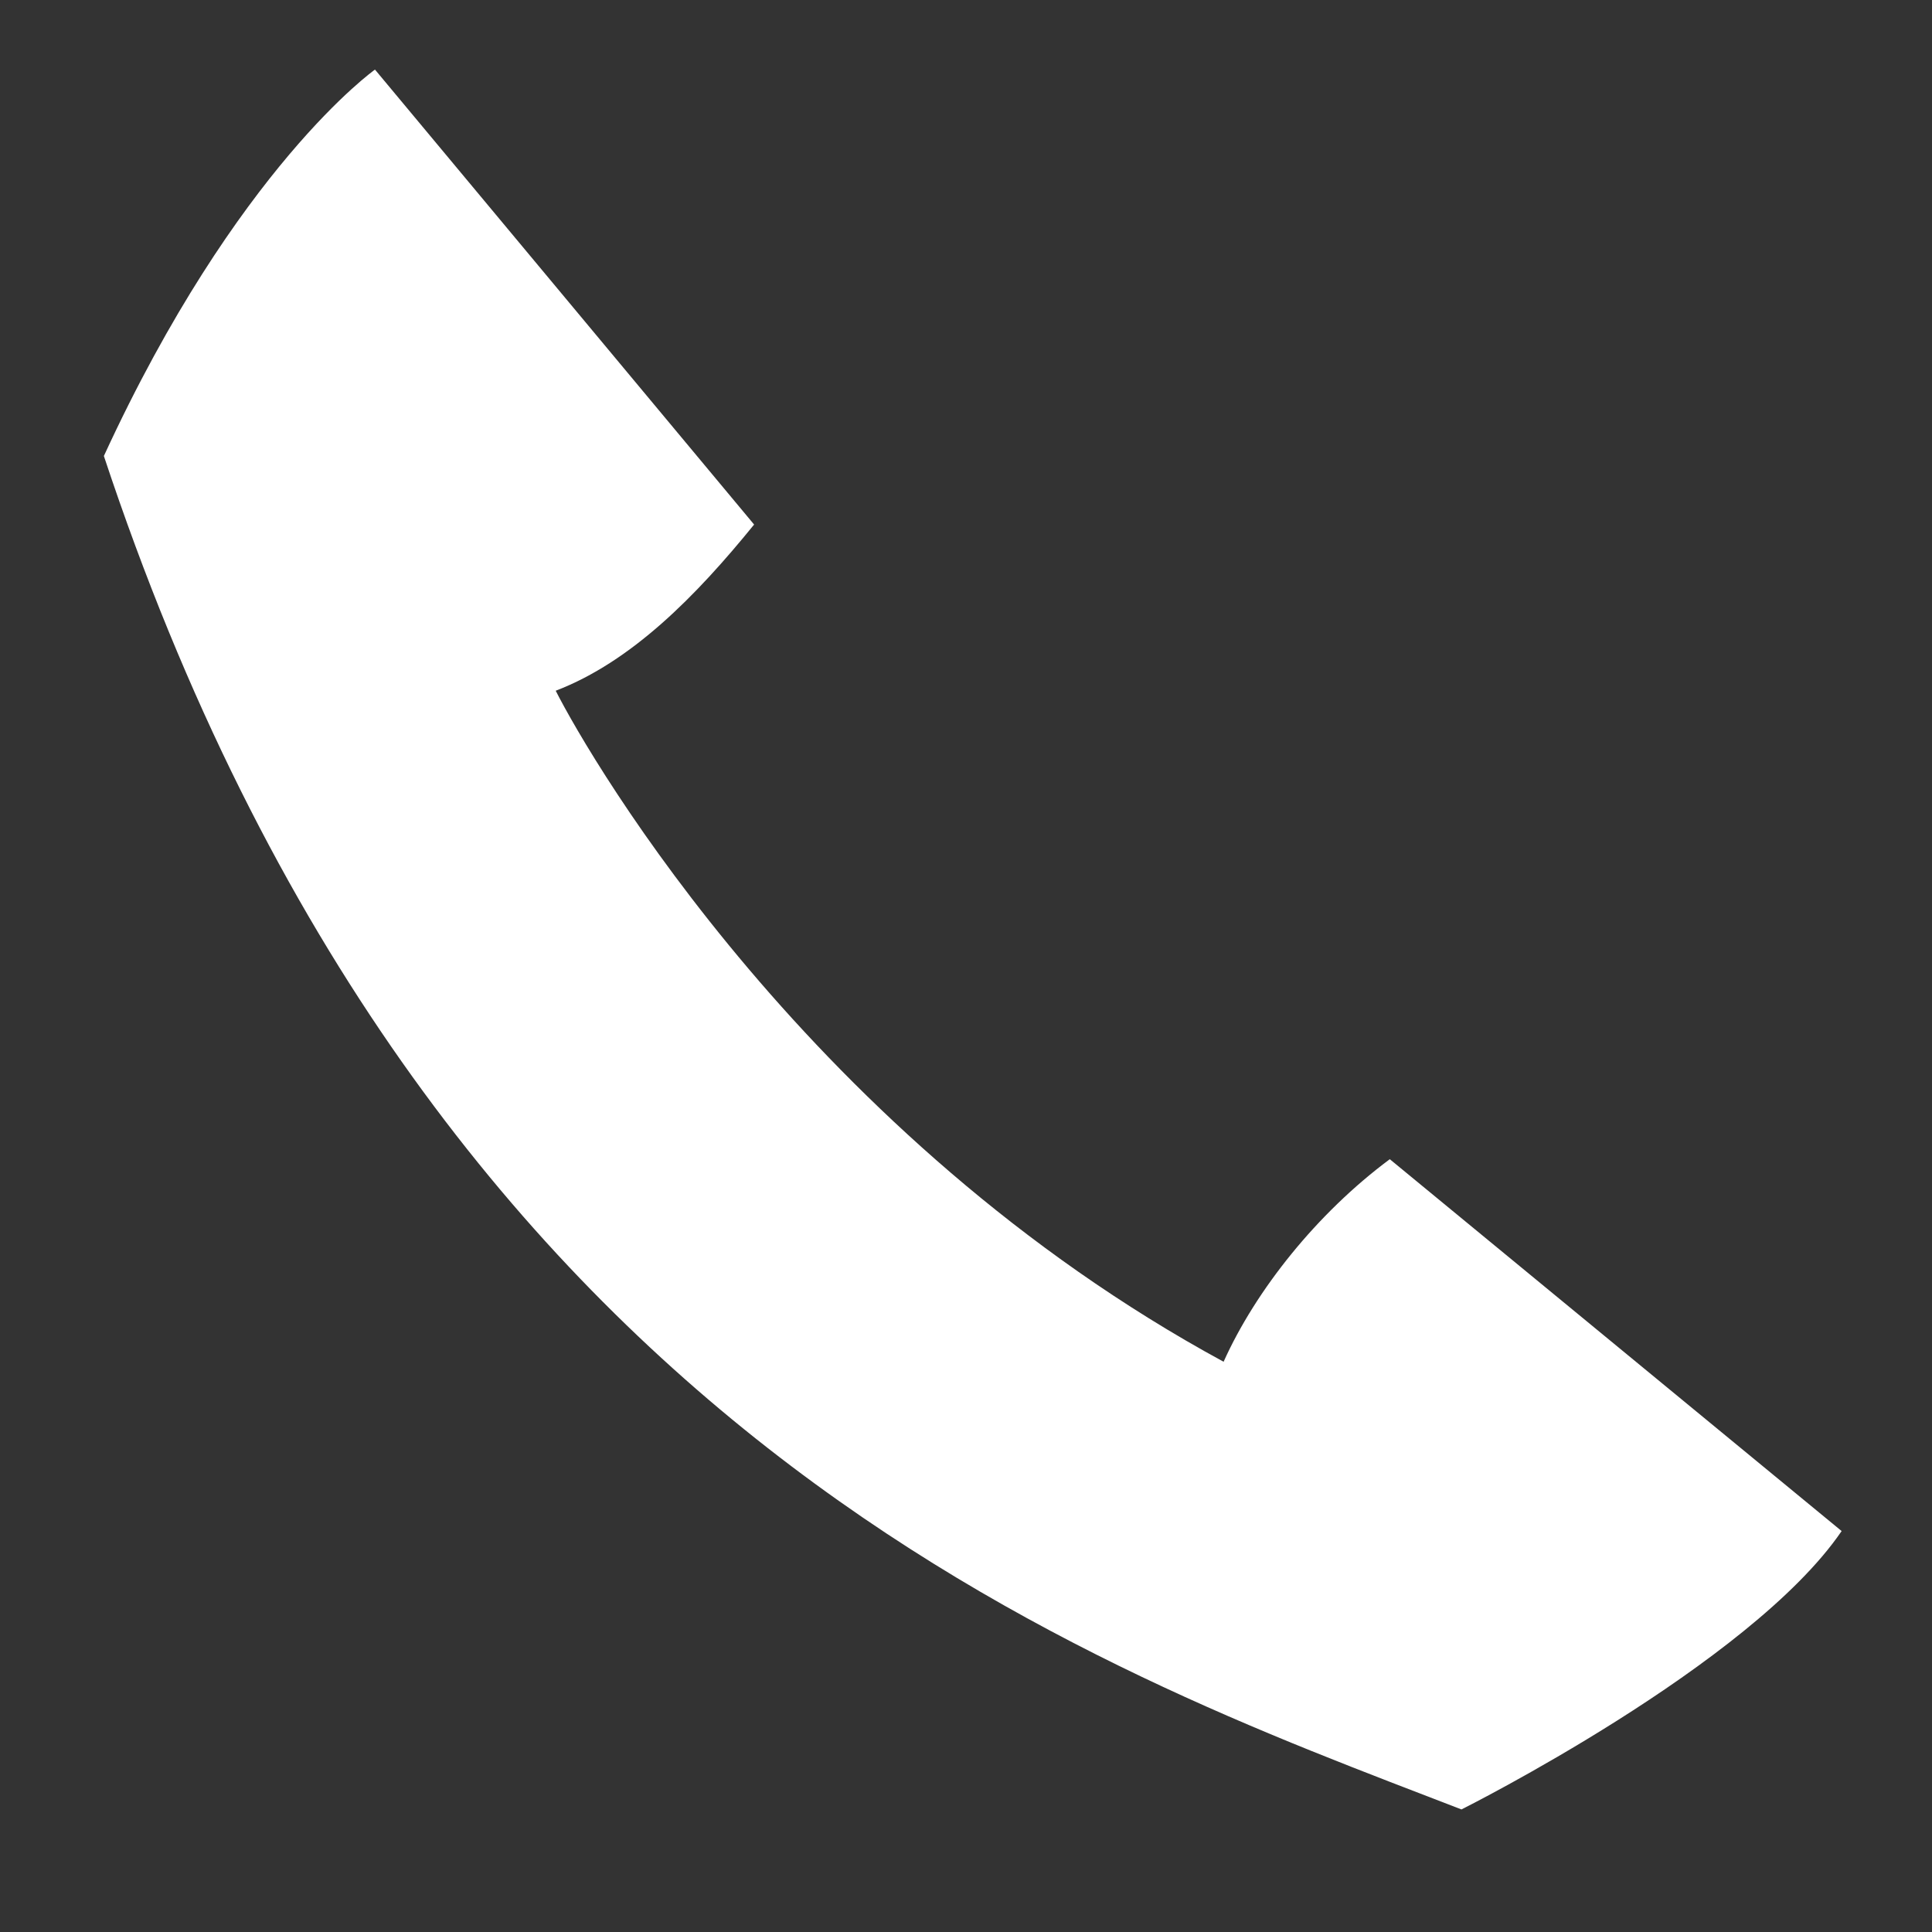 <?xml version="1.0" encoding="utf-8"?>
<!-- Generator: Adobe Illustrator 27.0.0, SVG Export Plug-In . SVG Version: 6.00 Build 0)  -->
<svg version="1.1" id="Ebene_1" xmlns="http://www.w3.org/2000/svg" xmlns:xlink="http://www.w3.org/1999/xlink" x="0px" y="0px"
	 viewBox="0 0 186 186" style="enable-background:new 0 0 186 186;" xml:space="preserve">
<rect x="0" y="0" width="186" height="186" fill="#333333" stroke="none"/>
<style type="text/css">
	.st0{fill:#FFFFFF;}
</style>
<path class="st0" d="M140.7,174.2C105.5,160.6,41.3,138.4,10,43.9C22.8,16.1,36.1,6.7,36.1,6.7l36.5,43.8
	c-5.6,6.9-11.8,13.2-19.1,16c3.5,6.9,24.7,43.1,64.3,64.6c3.1-6.9,9-14.3,16-19.5l43.5,35.8C168.5,160.3,140.7,174.2,140.7,174.2z"
	/>
</svg>
